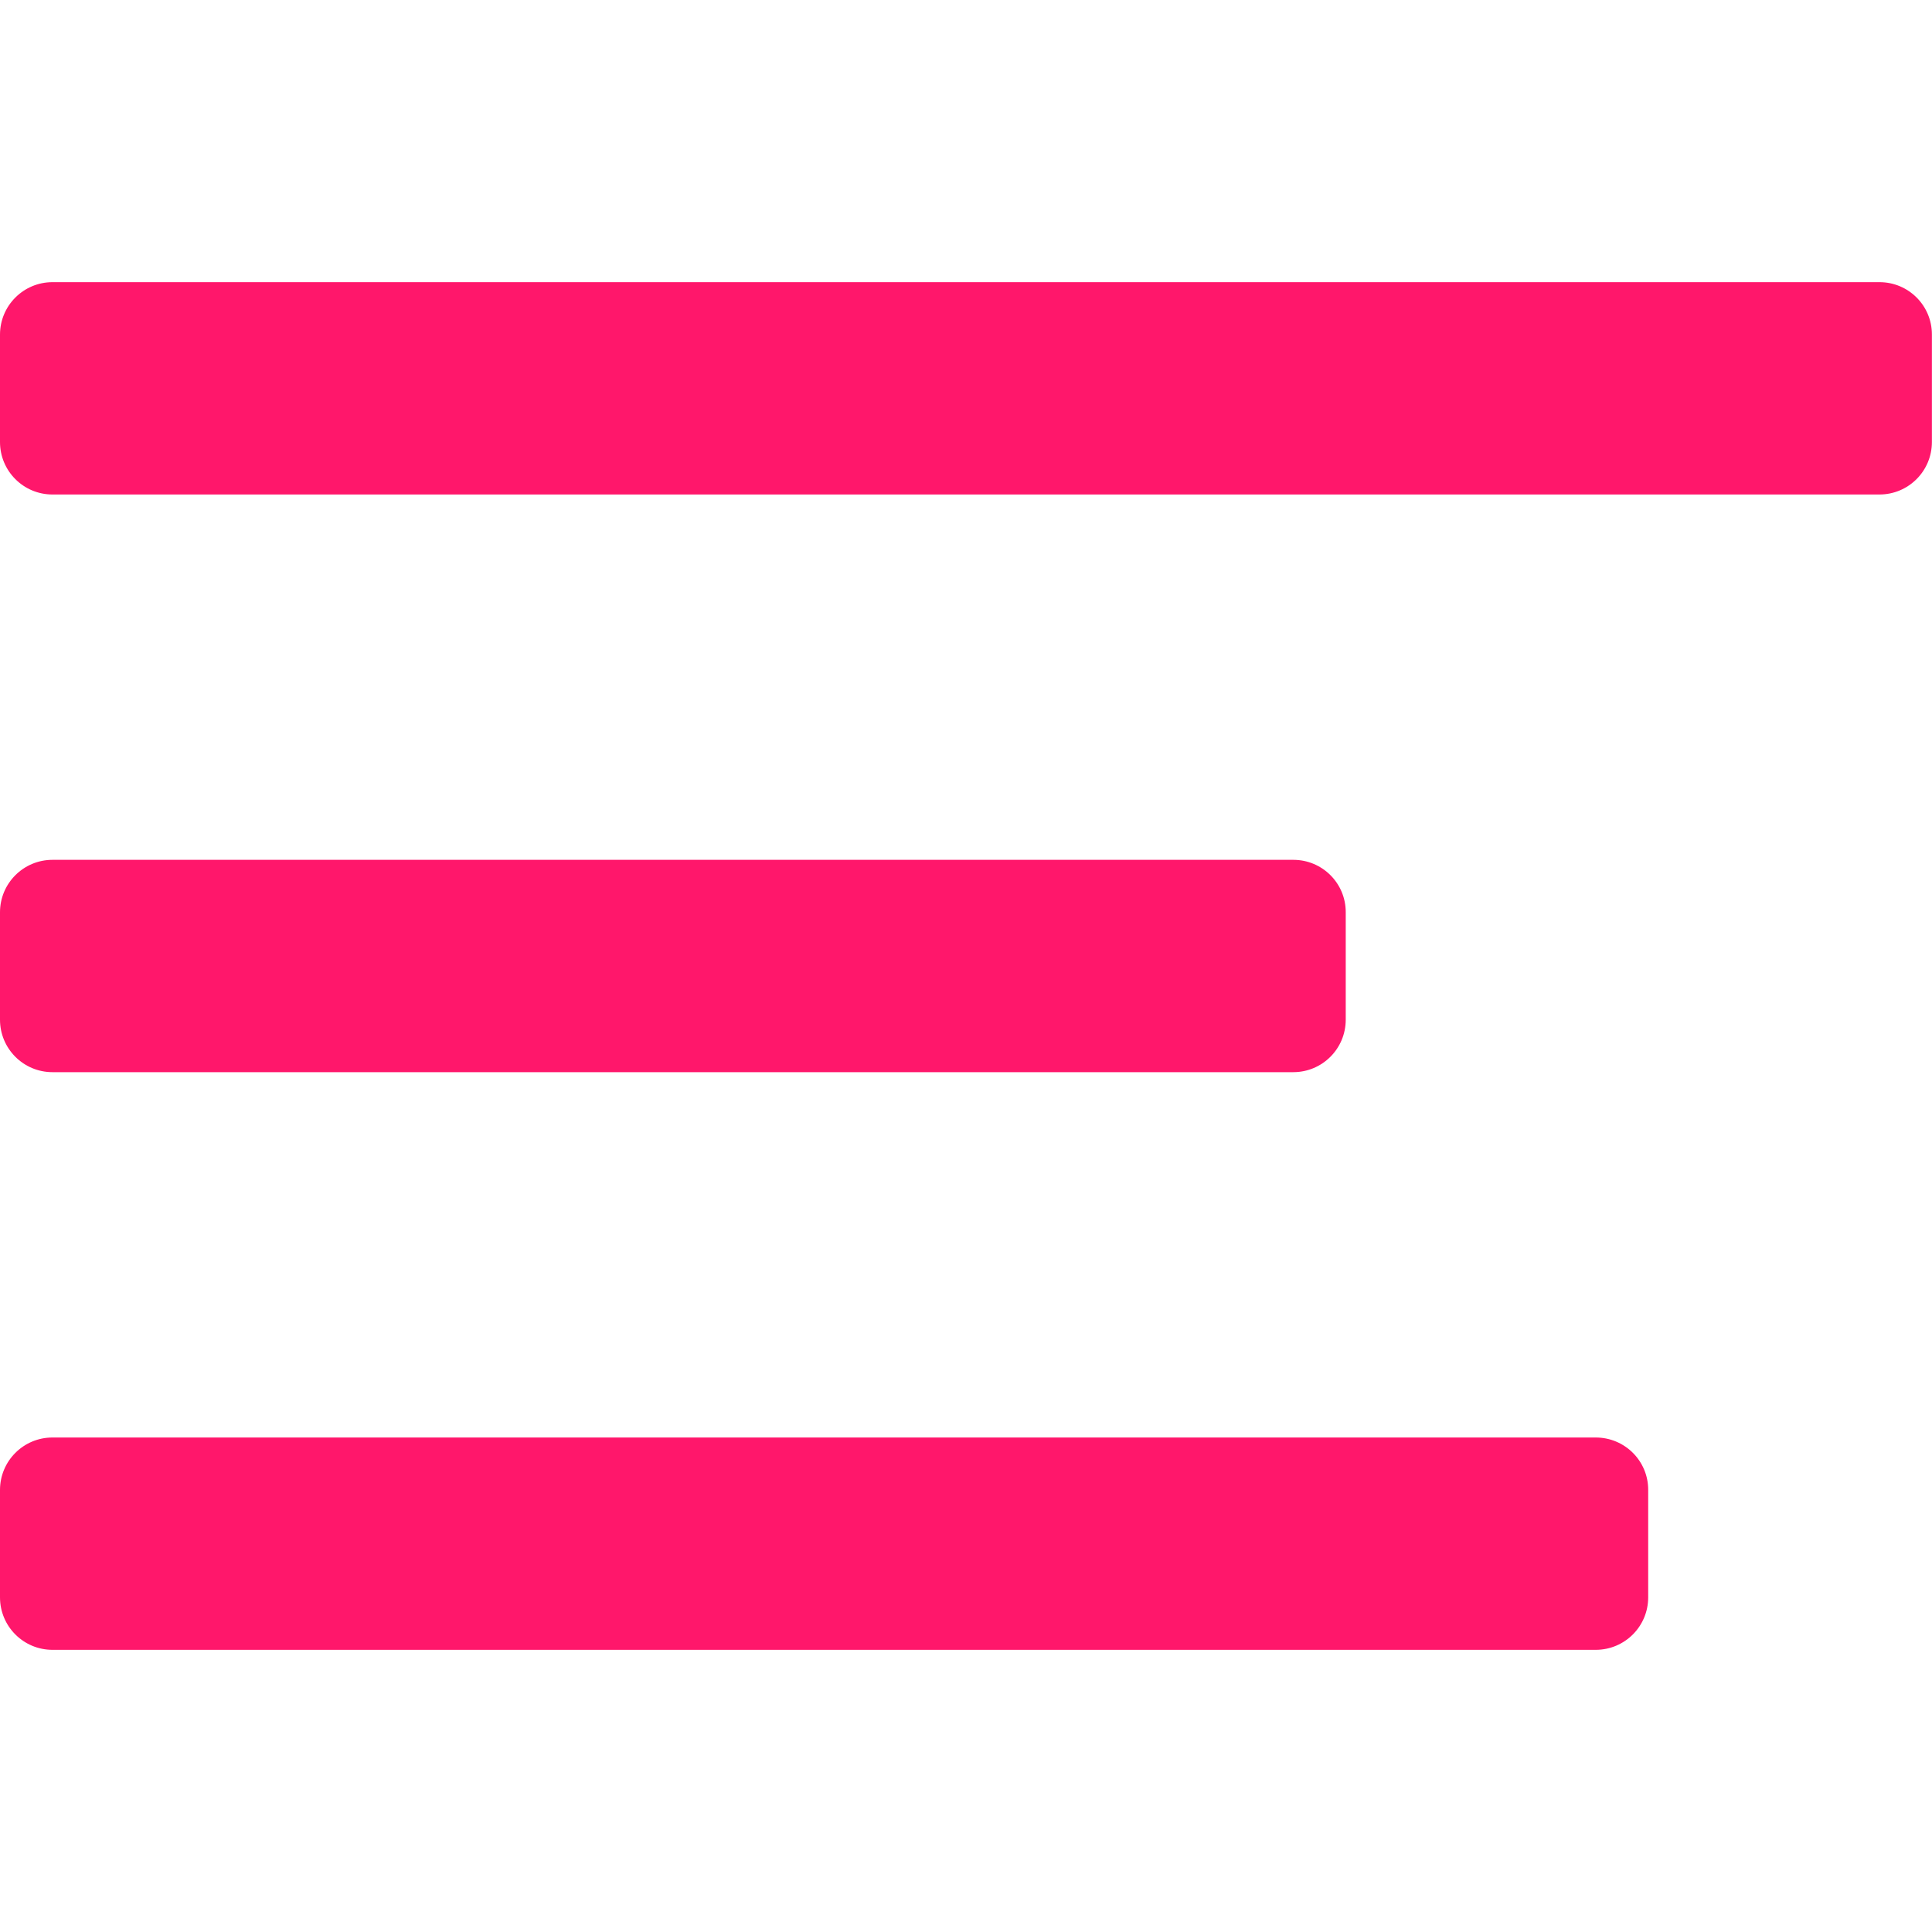 <?xml version="1.0" encoding="utf-8"?>
<!-- Generator: Adobe Illustrator 23.0.1, SVG Export Plug-In . SVG Version: 6.00 Build 0)  -->
<svg version="1.1" id="Layer_1" xmlns="http://www.w3.org/2000/svg" xmlns:xlink="http://www.w3.org/1999/xlink" x="0px" y="0px"
	 viewBox="0 0 200 200" style="enable-background:new 0 0 200 200;" xml:space="preserve">
<style type="text/css">
	.st0{fill:#ff176b;}
</style>
<g>
	<path class="st0" d="M194.57,29.21H5.43c-3,0-5.43,2.43-5.43,5.43v11.12c0,3,2.43,5.43,5.43,5.43h189.13c3,0,5.43-2.43,5.43-5.43
		V34.64C200,31.64,197.57,29.21,194.57,29.21L194.57,29.21z"/>
	<path class="st0" d="M133.89,89.01H5.43c-3,0-5.43,2.43-5.43,5.43v11.12c0,3,2.43,5.43,5.43,5.43h128.45c3,0,5.43-2.43,5.43-5.43
		V94.44C139.32,91.44,136.89,89.01,133.89,89.01L133.89,89.01z"/>
	<path class="st0" d="M165.19,148.81H5.43c-3,0-5.43,2.43-5.43,5.43v11.12c0,3,2.43,5.43,5.43,5.43h159.76c3,0,5.43-2.43,5.43-5.43
		v-11.12C170.63,151.24,168.2,148.81,165.19,148.81L165.19,148.81z"/>
</g>
</svg>

